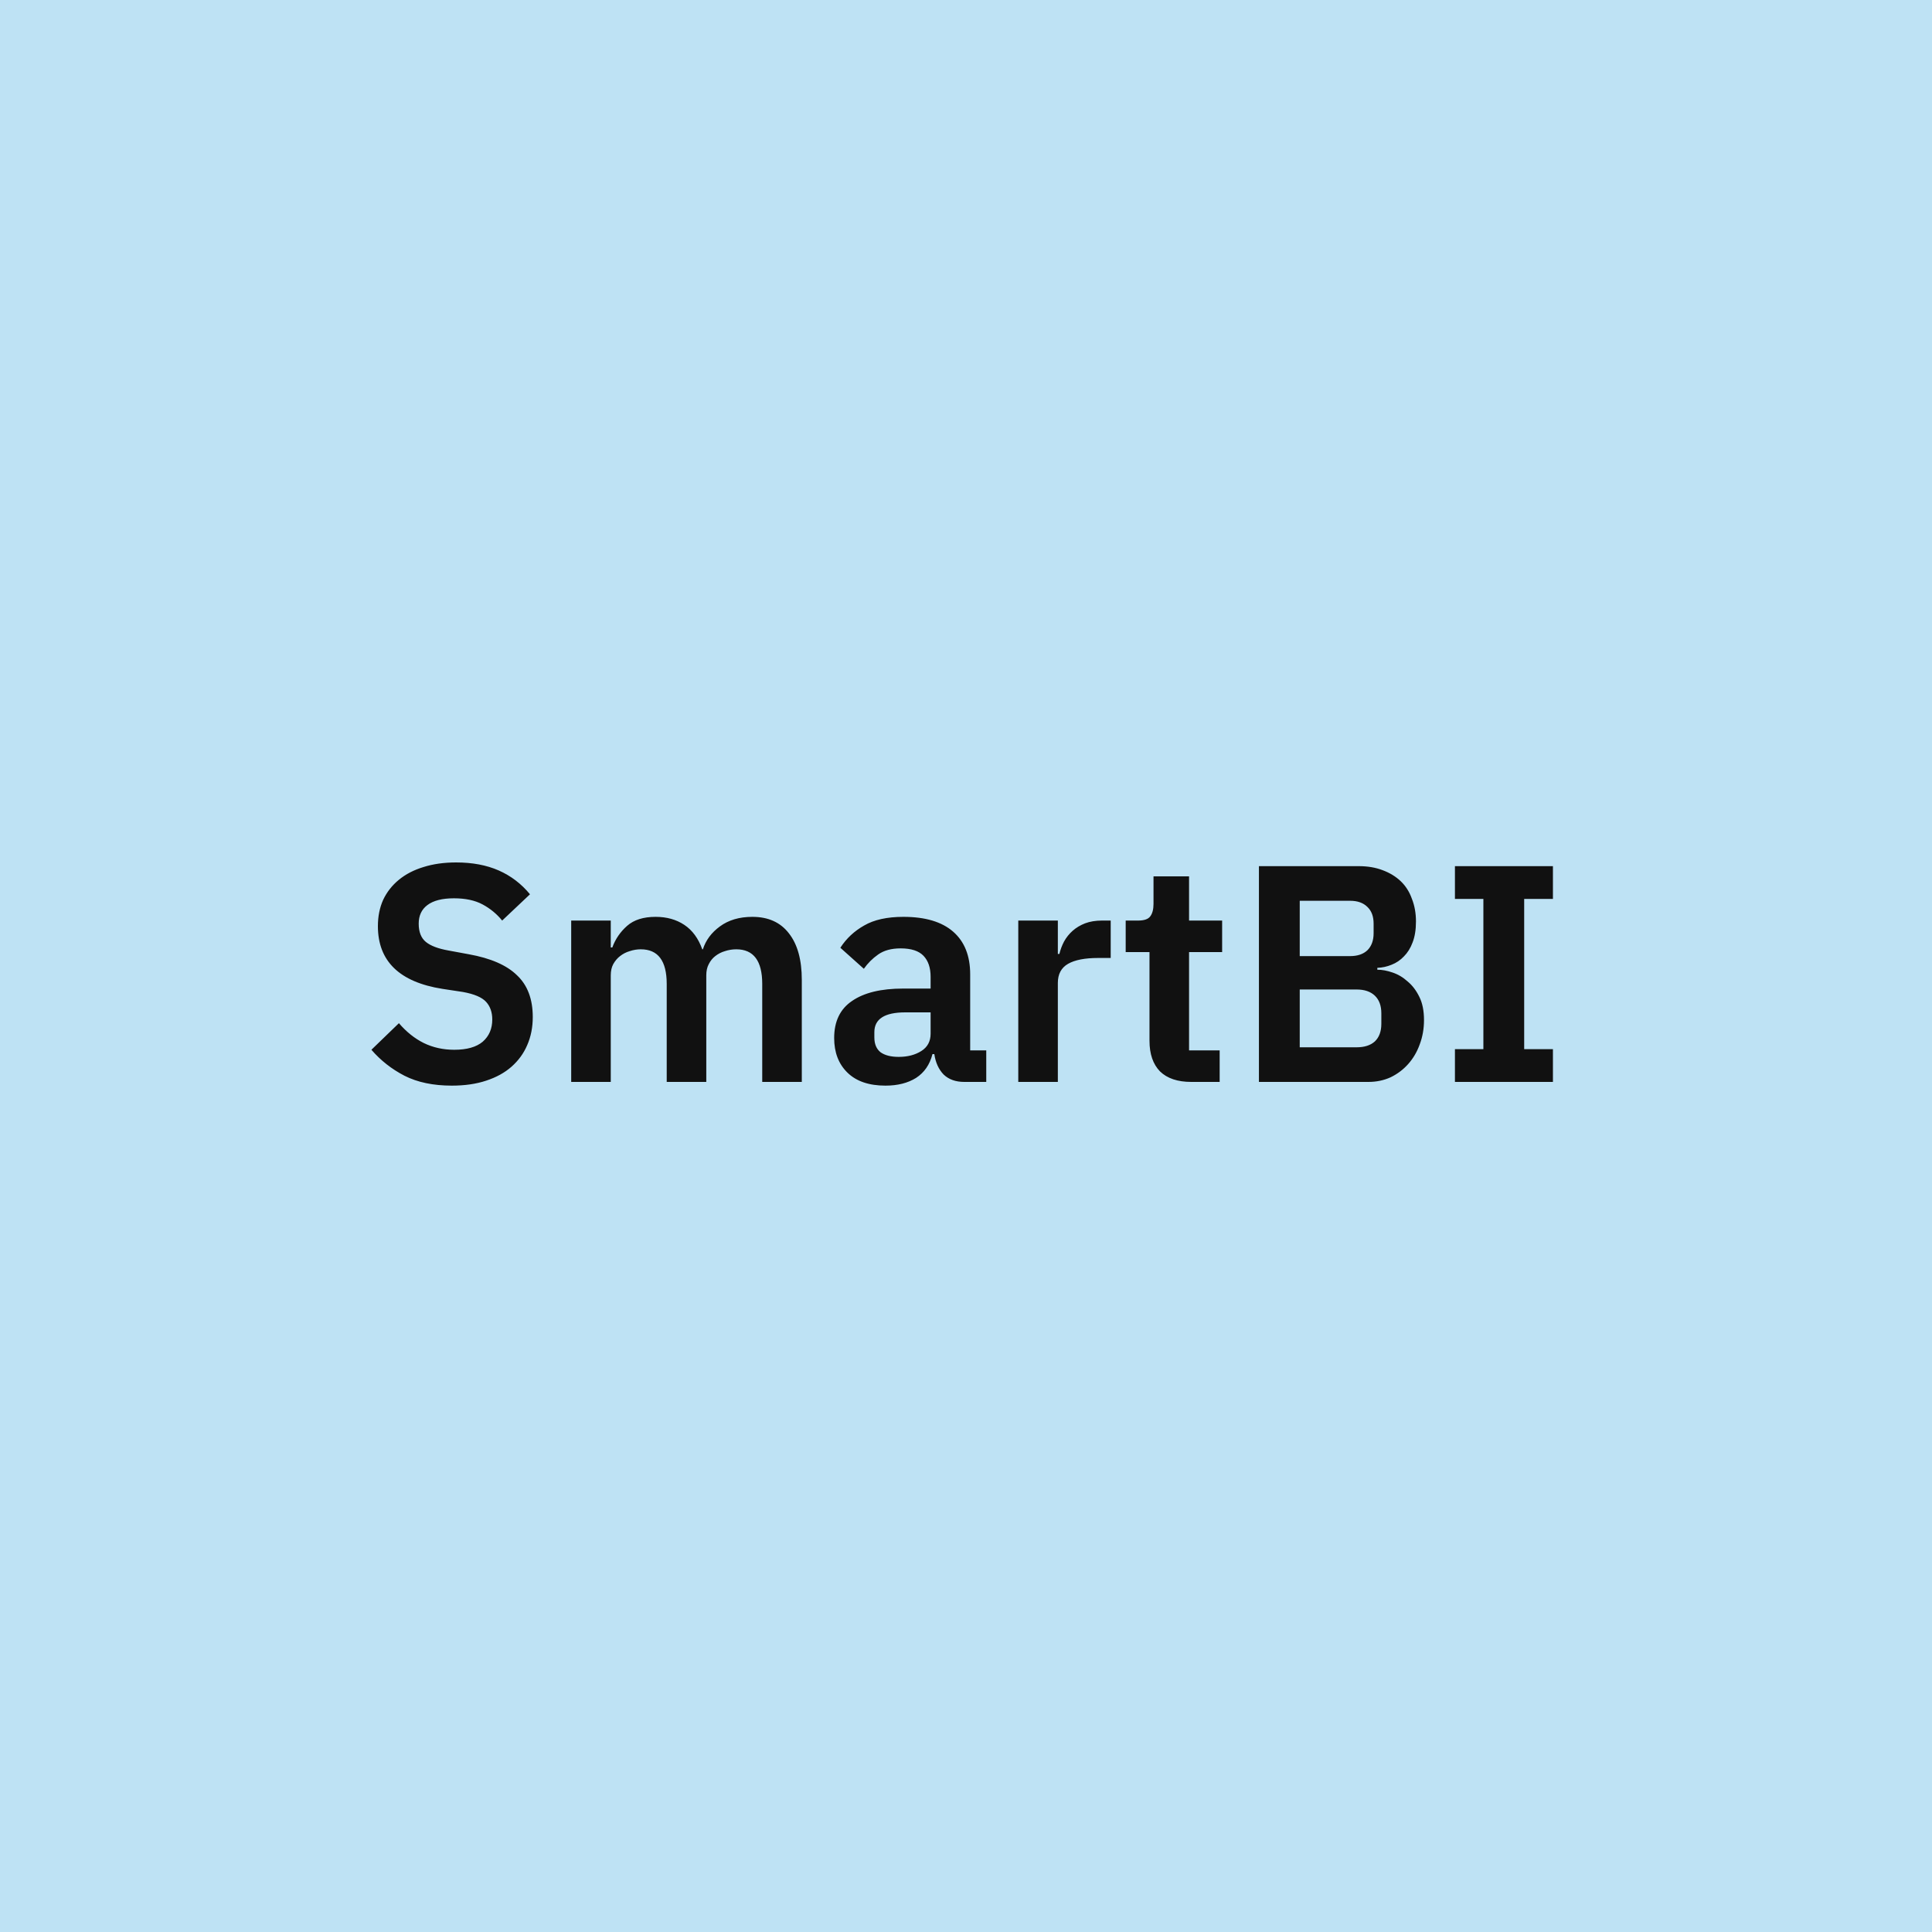 <?xml version="1.0" encoding="UTF-8"?> <svg xmlns="http://www.w3.org/2000/svg" width="500" height="500" viewBox="0 0 500 500" fill="none"><rect x="2" y="2" width="496" height="496" fill="#BEE2F4"></rect><rect x="2" y="2" width="496" height="496" stroke="#BEE2F4" stroke-width="4"></rect><path d="M116.92 280.96C112.12 280.96 108.04 280.107 104.68 278.4C101.373 276.693 98.52 274.453 96.12 271.68L103.24 264.8C105.16 267.04 107.293 268.747 109.64 269.92C112.04 271.093 114.68 271.68 117.56 271.68C120.813 271.68 123.267 270.987 124.92 269.6C126.573 268.16 127.4 266.24 127.4 263.84C127.4 261.973 126.867 260.453 125.8 259.28C124.733 258.107 122.733 257.253 119.8 256.72L114.52 255.92C103.373 254.16 97.8 248.747 97.8 239.68C97.8 237.173 98.253 234.907 99.16 232.88C100.12 230.853 101.48 229.12 103.24 227.68C105 226.24 107.107 225.147 109.56 224.4C112.067 223.6 114.893 223.2 118.04 223.2C122.253 223.2 125.933 223.893 129.08 225.28C132.227 226.667 134.92 228.72 137.16 231.44L129.96 238.24C128.573 236.533 126.893 235.147 124.92 234.08C122.947 233.013 120.467 232.48 117.48 232.48C114.44 232.48 112.147 233.067 110.6 234.24C109.107 235.36 108.36 236.96 108.36 239.04C108.36 241.173 108.973 242.747 110.2 243.76C111.427 244.773 113.4 245.52 116.12 246L121.32 246.96C126.973 247.973 131.133 249.787 133.8 252.4C136.52 254.96 137.88 258.56 137.88 263.2C137.88 265.867 137.4 268.293 136.44 270.48C135.533 272.613 134.173 274.48 132.36 276.08C130.6 277.627 128.413 278.827 125.8 279.68C123.24 280.533 120.28 280.96 116.92 280.96ZM147.826 280V238.24H158.066V245.2H158.466C159.266 243.013 160.546 241.147 162.306 239.6C164.066 238.053 166.52 237.28 169.666 237.28C172.546 237.28 175.026 237.973 177.106 239.36C179.186 240.747 180.733 242.853 181.746 245.68H181.906C182.653 243.333 184.12 241.36 186.306 239.76C188.546 238.107 191.346 237.28 194.706 237.28C198.813 237.28 201.96 238.693 204.146 241.52C206.386 244.347 207.506 248.373 207.506 253.6V280H197.266V254.64C197.266 248.667 195.026 245.68 190.546 245.68C189.533 245.68 188.546 245.84 187.586 246.16C186.68 246.427 185.853 246.853 185.106 247.44C184.413 247.973 183.853 248.667 183.426 249.52C183 250.32 182.786 251.28 182.786 252.4V280H172.546V254.64C172.546 248.667 170.306 245.68 165.826 245.68C164.866 245.68 163.906 245.84 162.946 246.16C162.04 246.427 161.213 246.853 160.466 247.44C159.773 247.973 159.186 248.667 158.706 249.52C158.28 250.32 158.066 251.28 158.066 252.4V280H147.826ZM249.562 280C247.322 280 245.535 279.36 244.202 278.08C242.922 276.747 242.122 274.987 241.802 272.8H241.322C240.629 275.52 239.215 277.573 237.082 278.96C234.949 280.293 232.309 280.96 229.162 280.96C224.895 280.96 221.615 279.84 219.322 277.6C217.029 275.36 215.882 272.373 215.882 268.64C215.882 264.32 217.429 261.12 220.522 259.04C223.615 256.907 228.015 255.84 233.722 255.84H240.842V252.8C240.842 250.453 240.229 248.64 239.002 247.36C237.775 246.08 235.802 245.44 233.082 245.44C230.682 245.44 228.735 245.973 227.242 247.04C225.802 248.053 224.575 249.28 223.562 250.72L217.482 245.28C219.029 242.88 221.082 240.96 223.642 239.52C226.202 238.027 229.589 237.28 233.802 237.28C239.455 237.28 243.749 238.56 246.682 241.12C249.615 243.68 251.082 247.36 251.082 252.16V271.84H255.242V280H249.562ZM232.602 273.52C234.895 273.52 236.842 273.013 238.442 272C240.042 270.987 240.842 269.493 240.842 267.52V262H234.282C228.949 262 226.282 263.707 226.282 267.12V268.48C226.282 270.187 226.815 271.467 227.882 272.32C229.002 273.12 230.575 273.52 232.602 273.52ZM263.529 280V238.24H273.769V246.88H274.169C274.436 245.76 274.836 244.693 275.369 243.68C275.956 242.613 276.703 241.68 277.609 240.88C278.516 240.08 279.583 239.44 280.809 238.96C282.089 238.48 283.556 238.24 285.209 238.24H287.449V247.92H284.249C280.783 247.92 278.169 248.427 276.409 249.44C274.649 250.453 273.769 252.107 273.769 254.4V280H263.529ZM308.288 280C304.768 280 302.075 279.093 300.208 277.28C298.395 275.413 297.488 272.773 297.488 269.36V246.4H291.328V238.24H294.528C296.075 238.24 297.115 237.893 297.648 237.2C298.235 236.453 298.528 235.36 298.528 233.92V226.8H307.728V238.24H316.288V246.4H307.728V271.84H315.648V280H308.288ZM325.81 224.16H351.65C353.943 224.16 355.997 224.507 357.81 225.2C359.677 225.893 361.25 226.853 362.53 228.08C363.81 229.307 364.77 230.827 365.41 232.64C366.103 234.4 366.45 236.347 366.45 238.48C366.45 240.613 366.157 242.427 365.57 243.92C365.037 245.36 364.29 246.56 363.33 247.52C362.423 248.48 361.357 249.2 360.13 249.68C358.957 250.16 357.73 250.427 356.45 250.48V250.96C357.677 250.96 358.983 251.2 360.37 251.68C361.81 252.16 363.117 252.933 364.29 254C365.517 255.013 366.53 256.347 367.33 258C368.13 259.6 368.53 261.6 368.53 264C368.53 266.24 368.157 268.347 367.41 270.32C366.717 272.24 365.73 273.92 364.45 275.36C363.17 276.8 361.65 277.947 359.89 278.8C358.13 279.6 356.21 280 354.13 280H325.81V224.16ZM336.37 271.04H351.09C353.117 271.04 354.69 270.533 355.81 269.52C356.93 268.453 357.49 266.933 357.49 264.96V262.24C357.49 260.267 356.93 258.747 355.81 257.68C354.69 256.613 353.117 256.08 351.09 256.08H336.37V271.04ZM336.37 247.44H349.41C351.33 247.44 352.823 246.933 353.89 245.92C354.957 244.853 355.49 243.387 355.49 241.52V239.04C355.49 237.173 354.957 235.733 353.89 234.72C352.823 233.653 351.33 233.12 349.41 233.12H336.37V247.44ZM376.537 280V271.52H383.897V232.64H376.537V224.16H401.897V232.64H394.457V271.52H401.897V280H376.537Z" fill="#111111"></path></svg> 